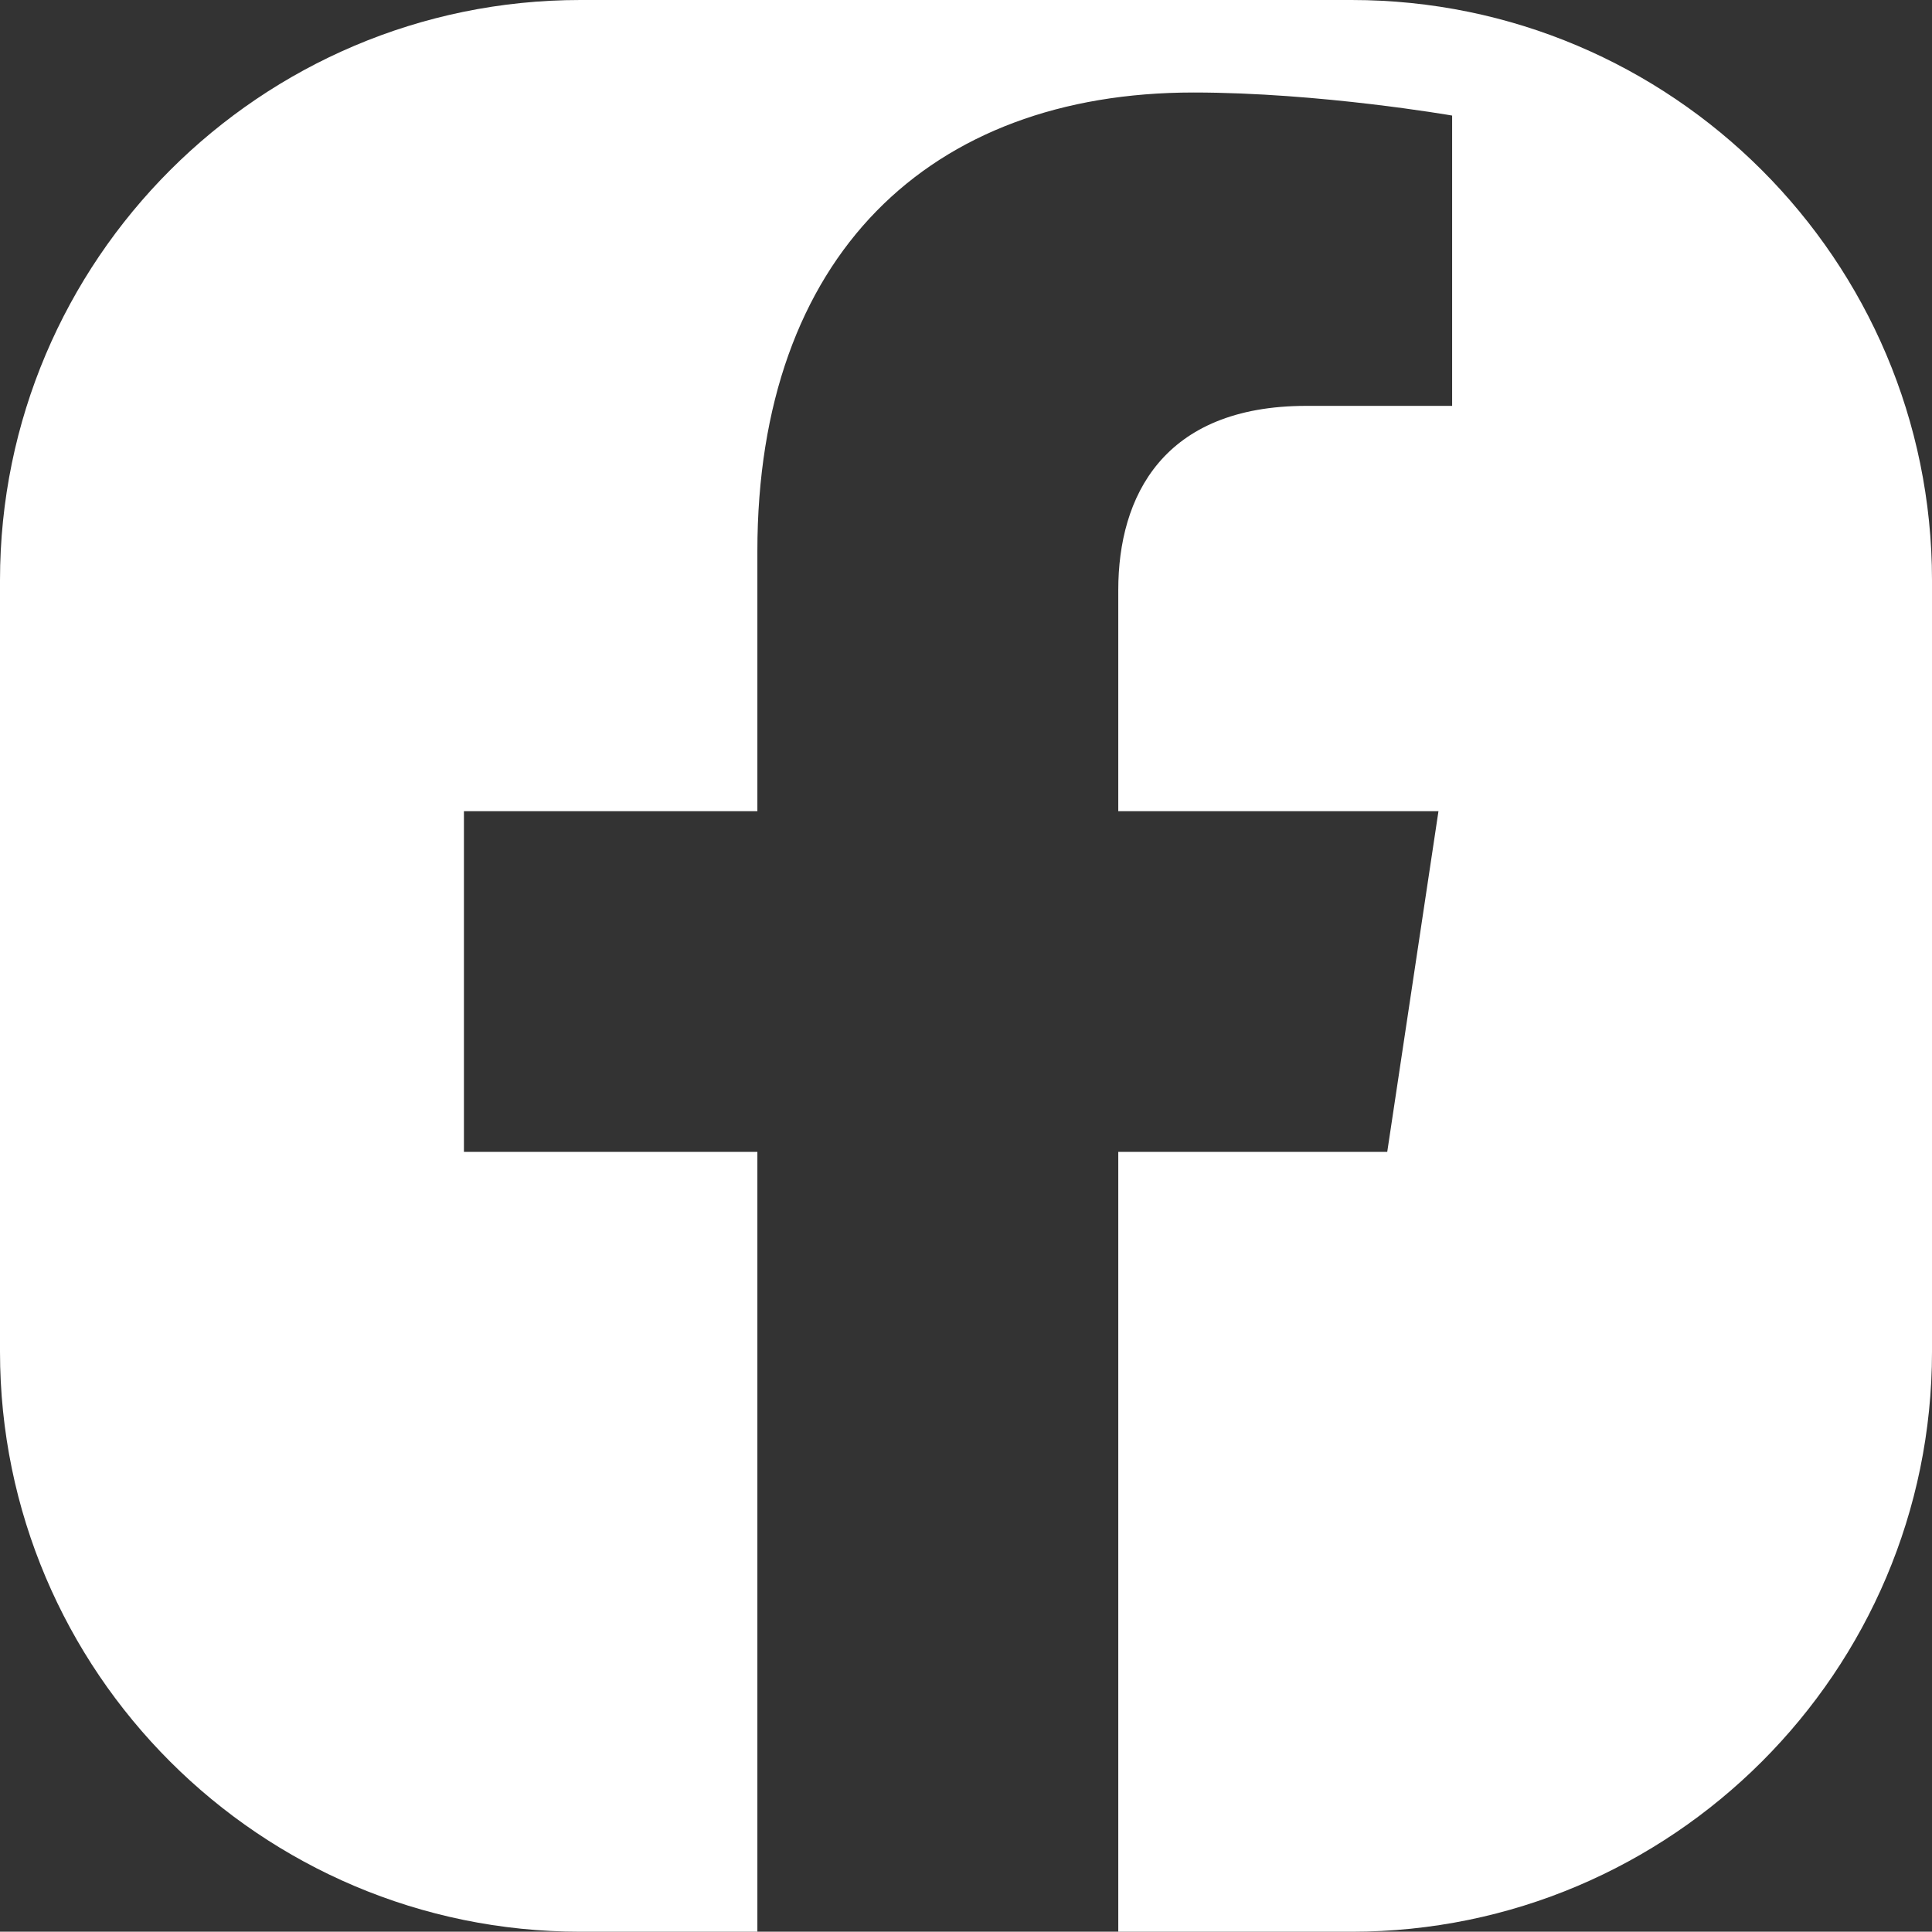 <?xml version="1.0" encoding="UTF-8"?><svg id="Capa_2" xmlns="http://www.w3.org/2000/svg" viewBox="0 0 67.88 67.87"><rect x="0" y="0" width="67.88" height="67.87" fill="#333333" stroke="none"/><defs><style>.cls-1{fill:#fff;stroke-width:0px;}</style></defs><g id="Capa_1-2"><path class="cls-1" d="M47.49,0h-27.1C9.15,0,0,9.14,0,20.39v27.1c0,11.24,9.15,20.38,20.39,20.38h6.22v-27.4h-10.31v-11.97h10.31v-9.13c0-10.38,6.05-16.12,15.32-16.12,4.44,0,9.09.81,9.09.81v10.2h-5.12c-5.04,0-6.61,3.19-6.61,6.47v7.77h11.25l-1.8,11.97h-9.45v27.4h8.2c11.24,0,20.39-9.14,20.39-20.38v-27.1c0-11.25-9.15-20.39-20.39-20.39Z"/></g></svg>